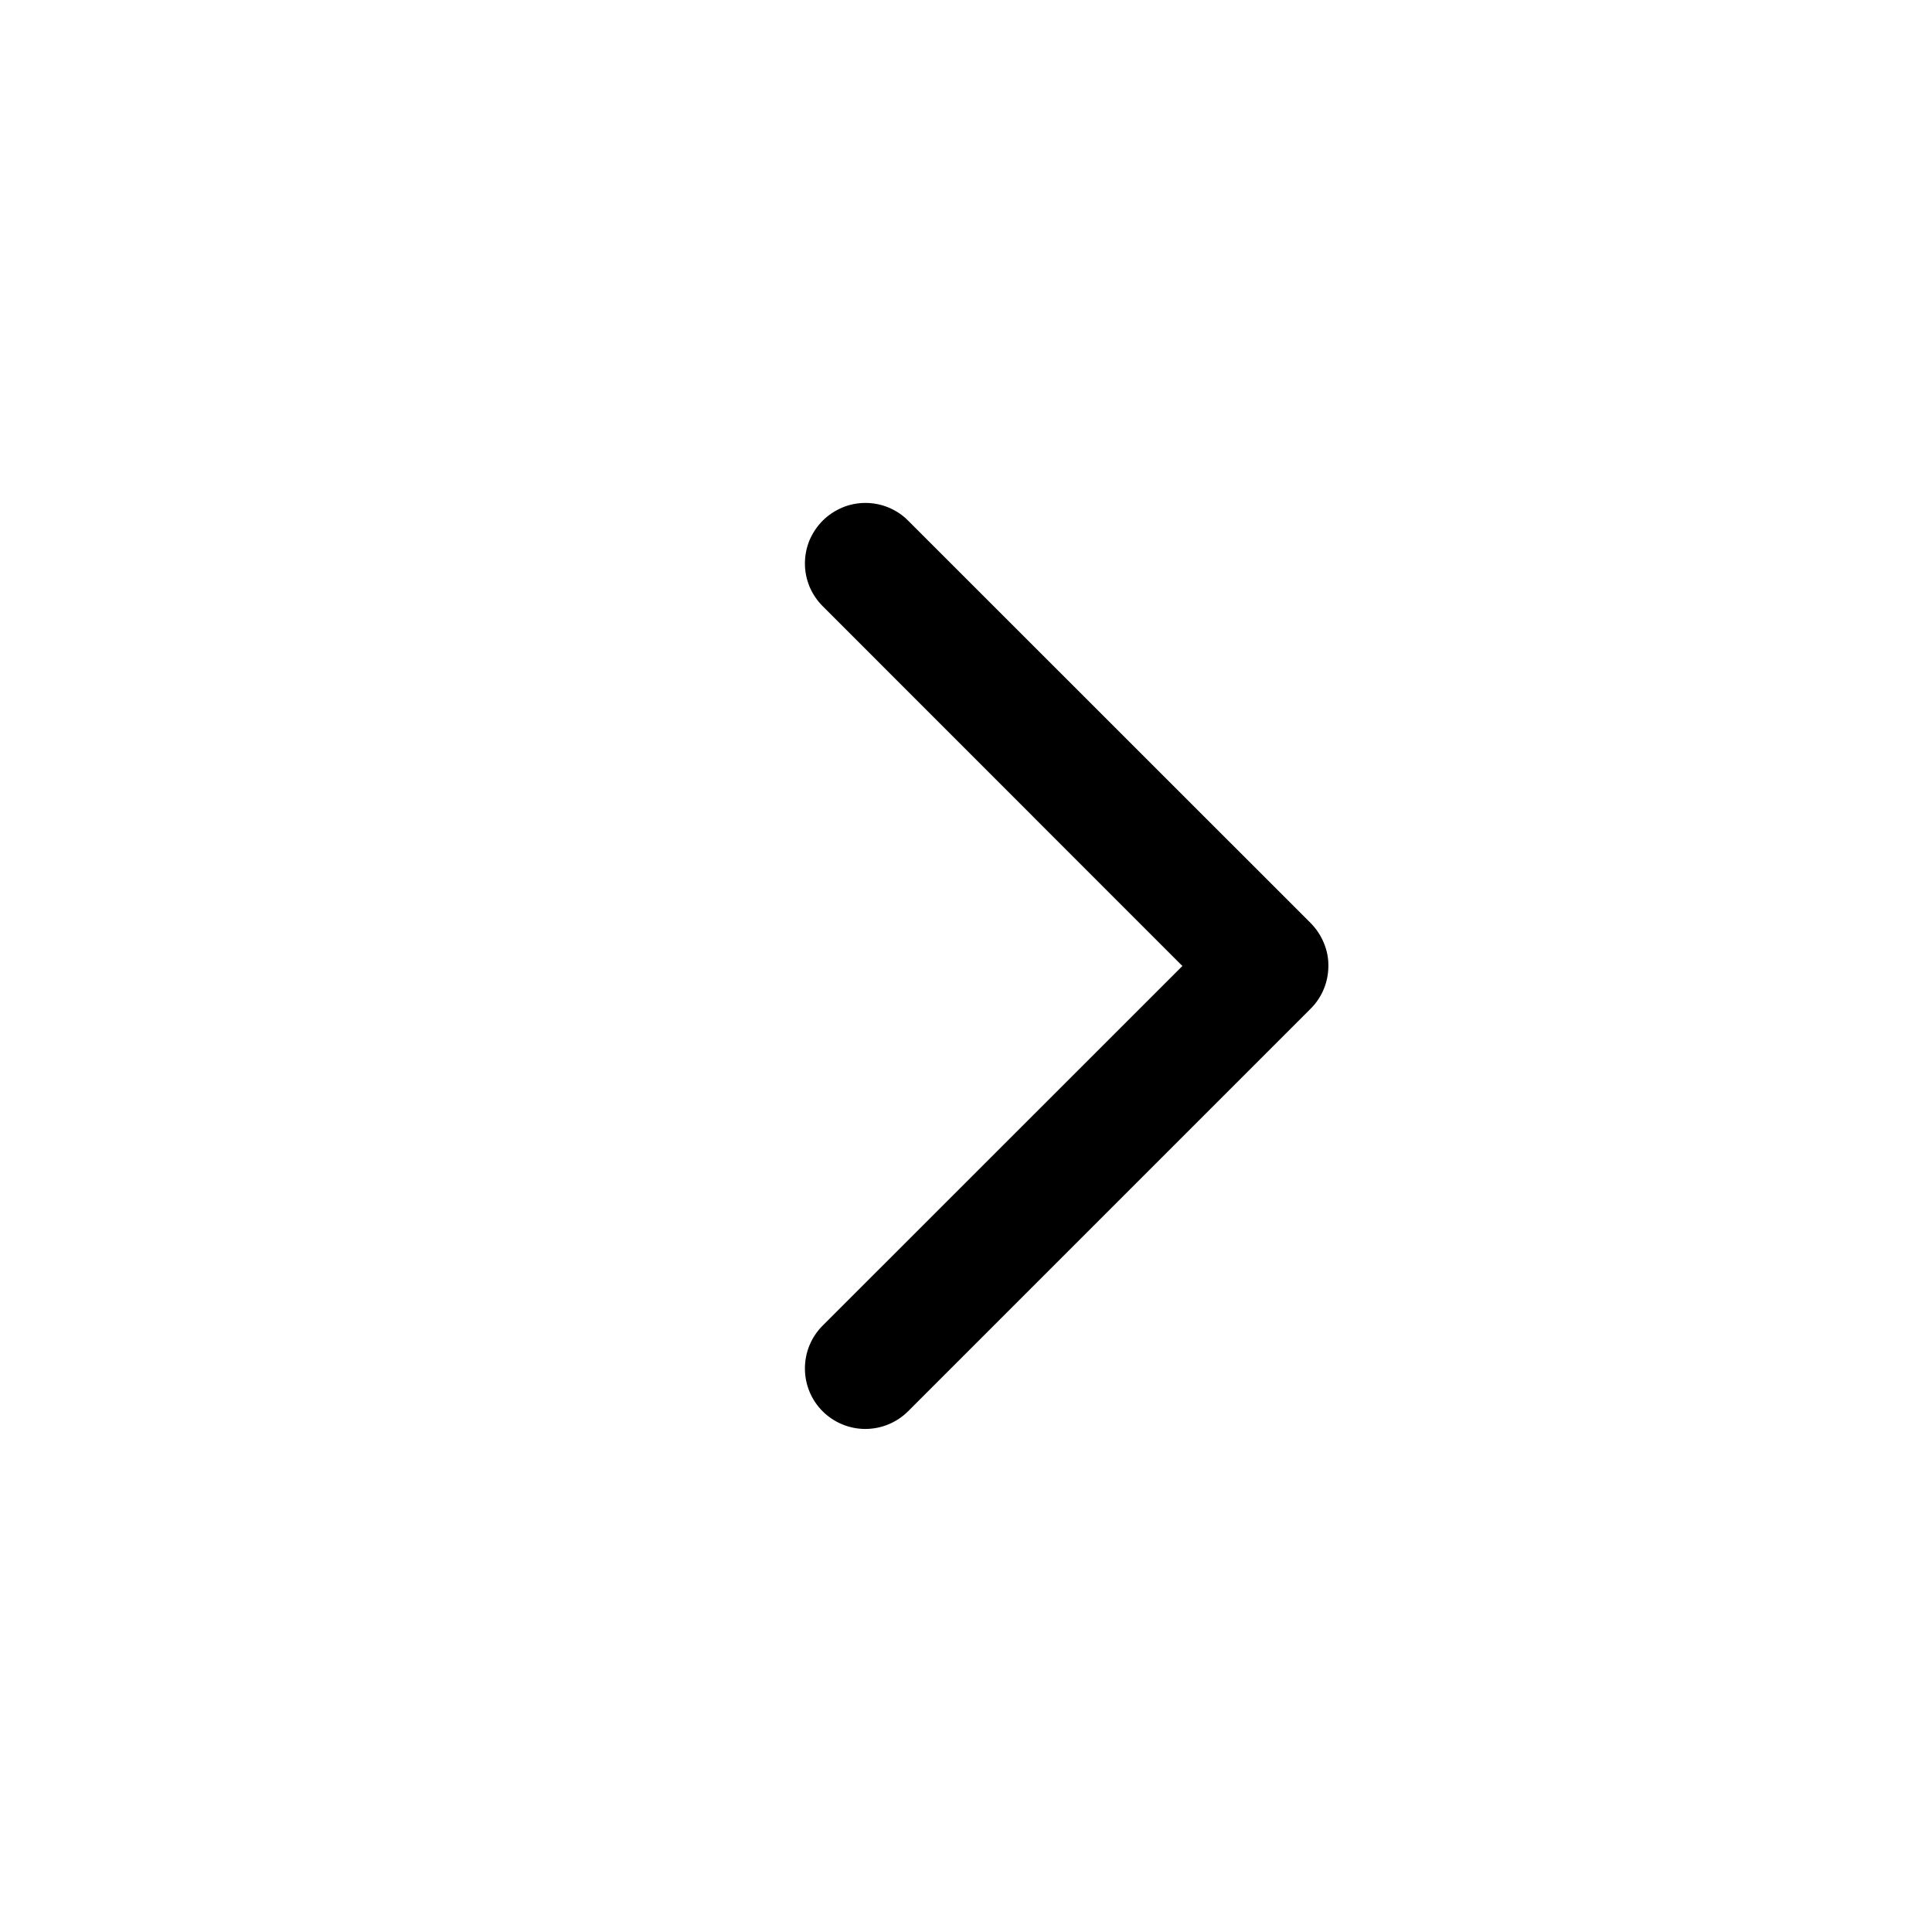 <svg width="16" height="16" viewBox="0 0 16 16" fill="none" xmlns="http://www.w3.org/2000/svg">
  <path d="M10.854 8.354L7.521 11.687C7.427 11.781 7.299 11.834 7.166 11.834C7.034 11.834 6.906 11.781 6.812 11.687C6.718 11.593 6.666 11.466 6.666 11.333C6.666 11.2 6.718 11.073 6.812 10.979L9.792 8L6.813 5.02C6.767 4.974 6.73 4.919 6.704 4.858C6.679 4.797 6.666 4.732 6.666 4.666C6.666 4.6 6.679 4.535 6.704 4.474C6.73 4.414 6.767 4.358 6.813 4.312C6.86 4.265 6.915 4.229 6.976 4.203C7.036 4.178 7.101 4.165 7.167 4.165C7.233 4.165 7.298 4.178 7.359 4.203C7.42 4.229 7.475 4.265 7.521 4.312L10.855 7.645C10.901 7.692 10.938 7.747 10.963 7.808C10.989 7.869 11.002 7.934 11.001 8C11.001 8.065 10.988 8.131 10.963 8.191C10.938 8.252 10.901 8.307 10.854 8.354Z" fill="black"/>
</svg>
